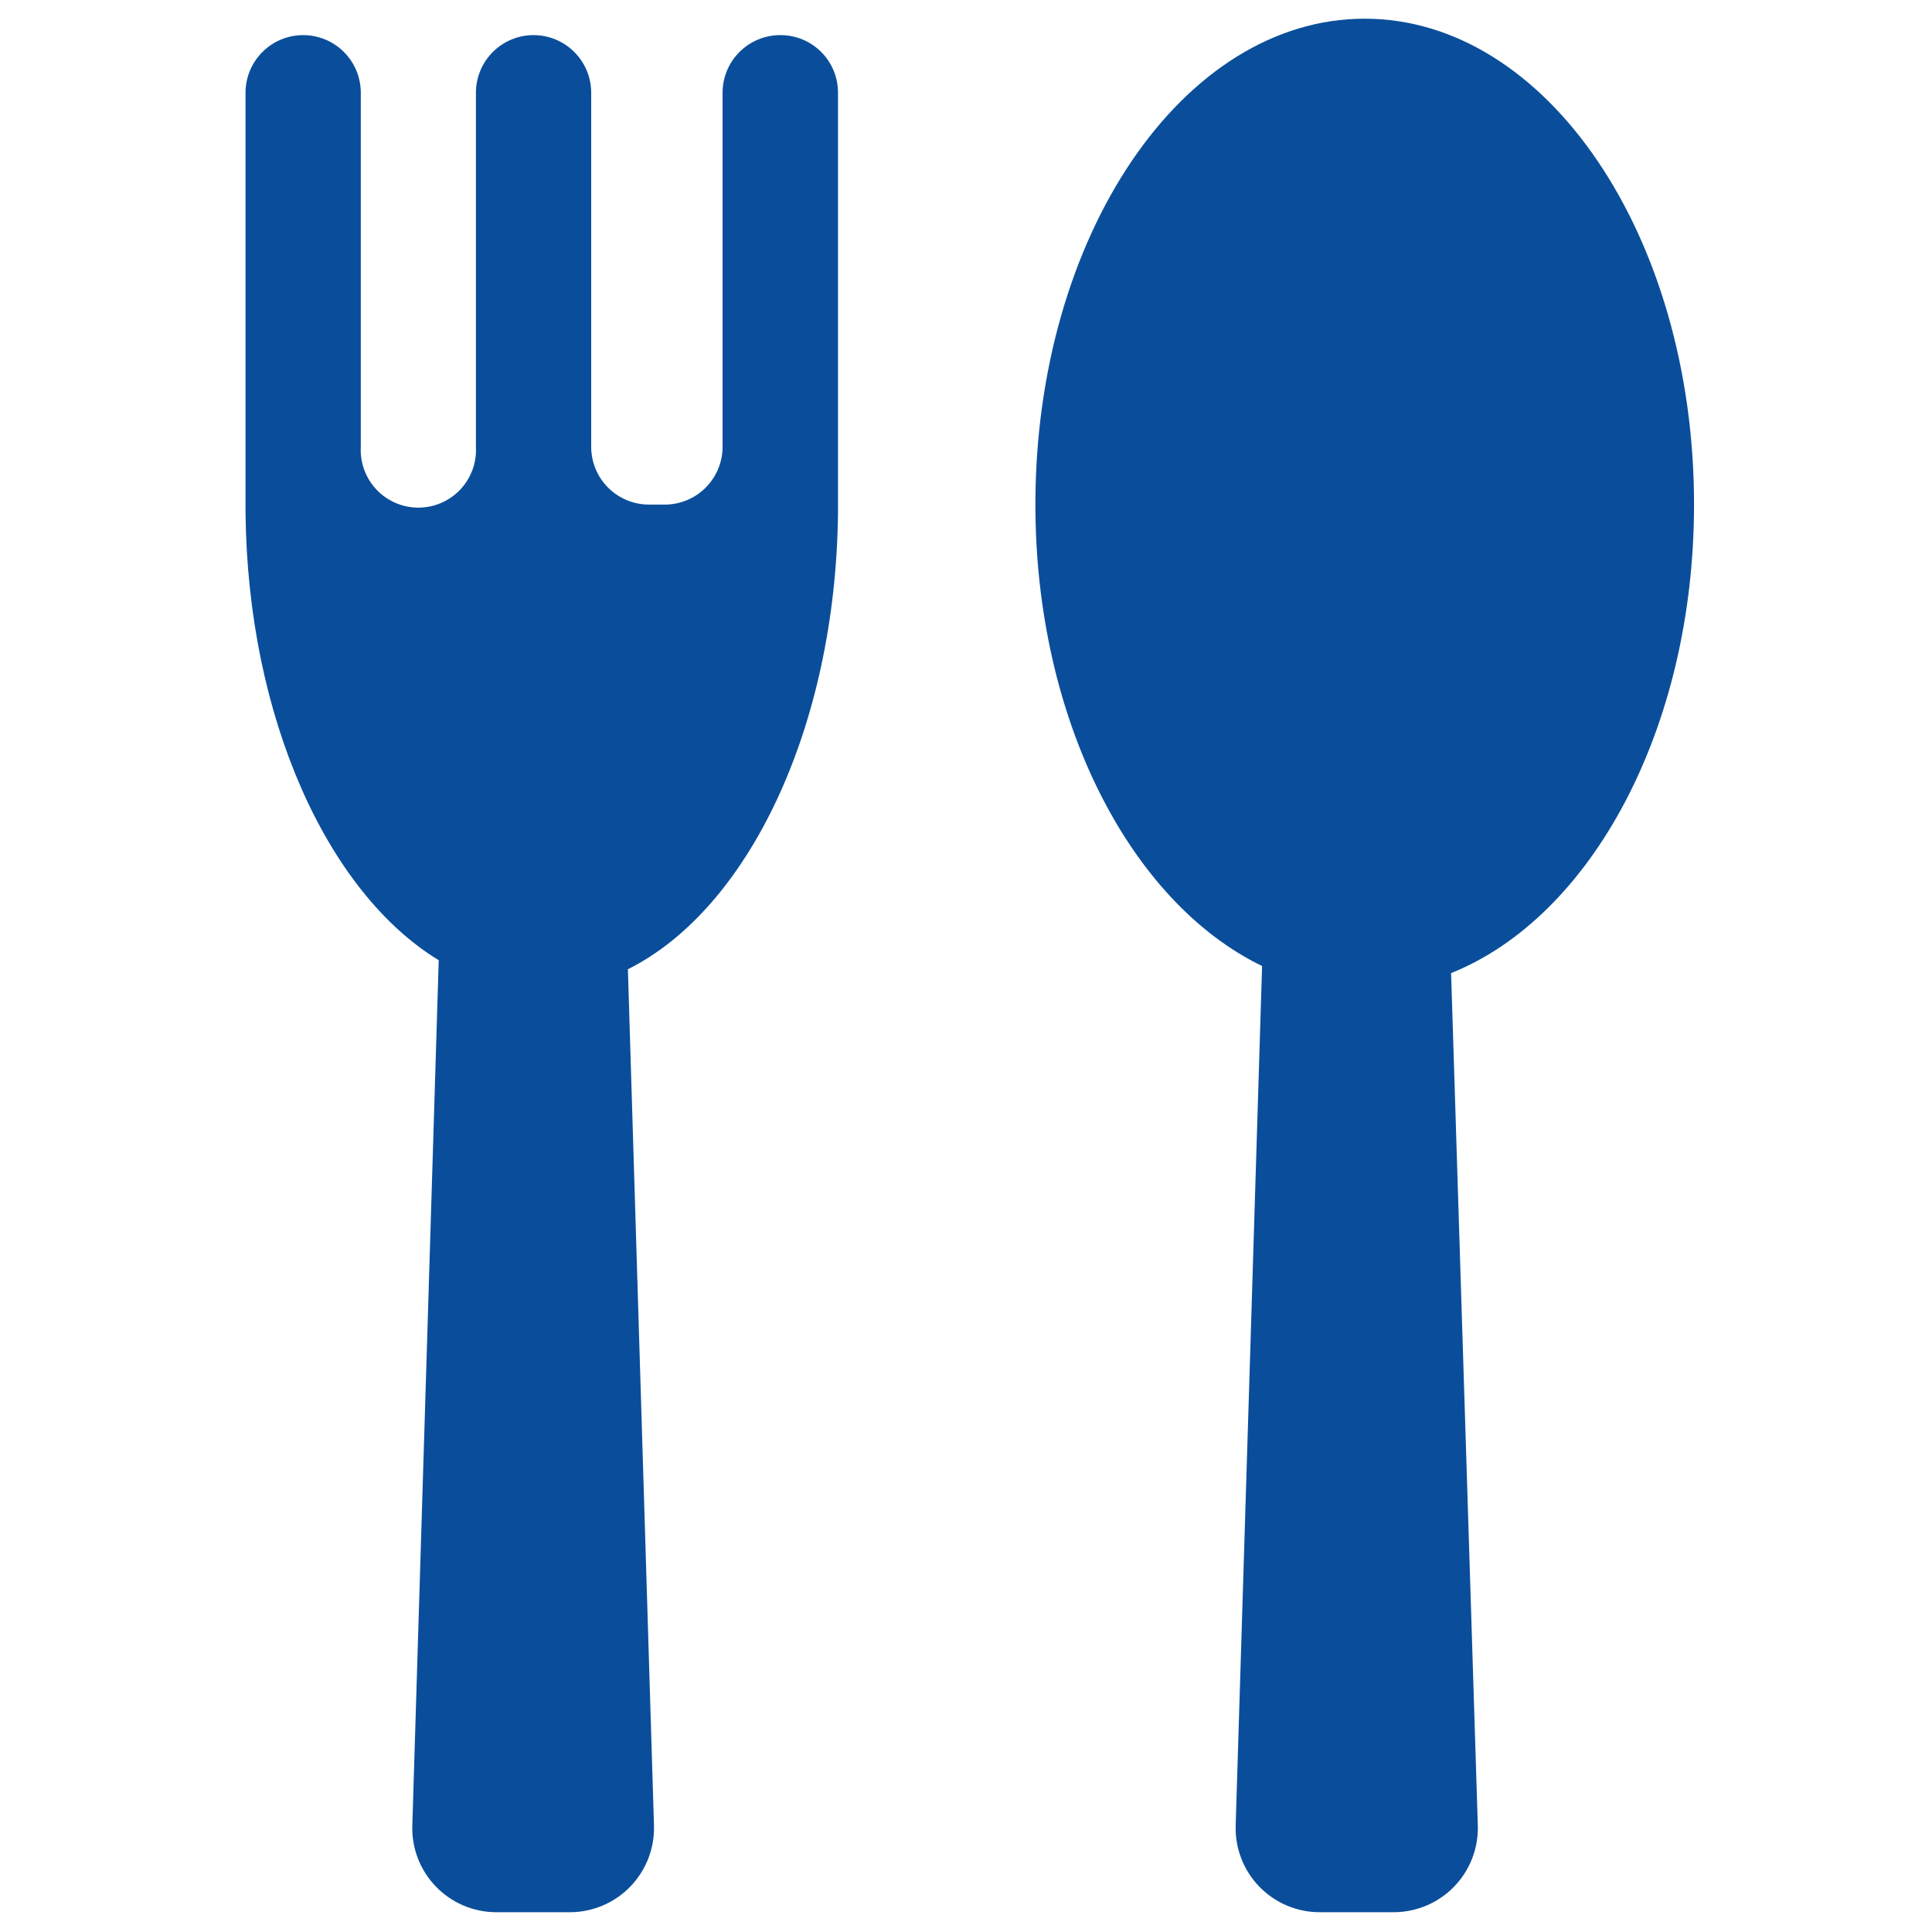 <svg width="120" height="120" viewBox="0 0 120 120" fill="none" xmlns="http://www.w3.org/2000/svg">
<path d="M105.22 31.331C105.22 14.661 96.06 1.161 84.76 1.161C73.46 1.161 64.31 14.661 64.31 31.331C64.31 44.711 70.21 56.041 78.39 60.001L76.75 113.381C76.727 114.083 76.846 114.783 77.1 115.438C77.354 116.093 77.738 116.69 78.228 117.193C78.718 117.697 79.305 118.096 79.953 118.367C80.601 118.638 81.297 118.776 82 118.771H86.56C87.26 118.771 87.954 118.631 88.599 118.358C89.244 118.086 89.828 117.686 90.316 117.183C90.804 116.68 91.186 116.085 91.439 115.432C91.692 114.779 91.811 114.081 91.79 113.381L90.13 60.441C98.82 56.961 105.22 45.281 105.22 31.331Z" fill="#0A4E9B"/>
<path d="M48.46 2.181C47.511 2.181 46.6 2.558 45.929 3.23C45.257 3.901 44.88 4.812 44.88 5.761V27.761C44.877 28.71 44.499 29.619 43.828 30.29C43.158 30.96 42.249 31.338 41.3 31.341H40.3C39.351 31.338 38.442 30.96 37.772 30.29C37.101 29.619 36.723 28.71 36.72 27.761V5.761C36.72 4.812 36.343 3.901 35.671 3.23C35 2.558 34.09 2.181 33.14 2.181C32.191 2.181 31.28 2.558 30.609 3.23C29.937 3.901 29.56 4.812 29.56 5.761V27.761C29.586 28.247 29.512 28.732 29.344 29.188C29.176 29.644 28.917 30.061 28.582 30.414C28.248 30.767 27.845 31.047 27.399 31.239C26.952 31.431 26.471 31.53 25.985 31.53C25.499 31.53 25.018 31.431 24.571 31.239C24.125 31.047 23.722 30.767 23.387 30.414C23.053 30.061 22.794 29.644 22.626 29.188C22.458 28.732 22.384 28.247 22.41 27.761V5.761C22.41 4.812 22.033 3.901 21.361 3.23C20.69 2.558 19.779 2.181 18.83 2.181C17.881 2.181 16.97 2.558 16.299 3.23C15.627 3.901 15.25 4.812 15.25 5.761V31.841C15.38 44.611 20.36 55.451 27.25 59.641L25.61 113.381C25.587 114.081 25.705 114.778 25.957 115.431C26.21 116.084 26.59 116.68 27.078 117.183C27.564 117.685 28.148 118.085 28.792 118.358C29.437 118.631 30.13 118.772 30.83 118.771H35.4C36.1 118.77 36.792 118.629 37.436 118.355C38.08 118.082 38.663 117.682 39.149 117.18C39.636 116.677 40.017 116.082 40.27 115.429C40.522 114.777 40.641 114.08 40.62 113.381L39 60.201C46.46 56.481 51.91 45.201 52.05 31.841V5.761C52.051 5.29 51.959 4.823 51.779 4.387C51.599 3.952 51.335 3.556 51.001 3.223C50.667 2.89 50.271 2.627 49.835 2.448C49.398 2.269 48.931 2.178 48.46 2.181Z" fill="#0A4E9B"/>
</svg>
